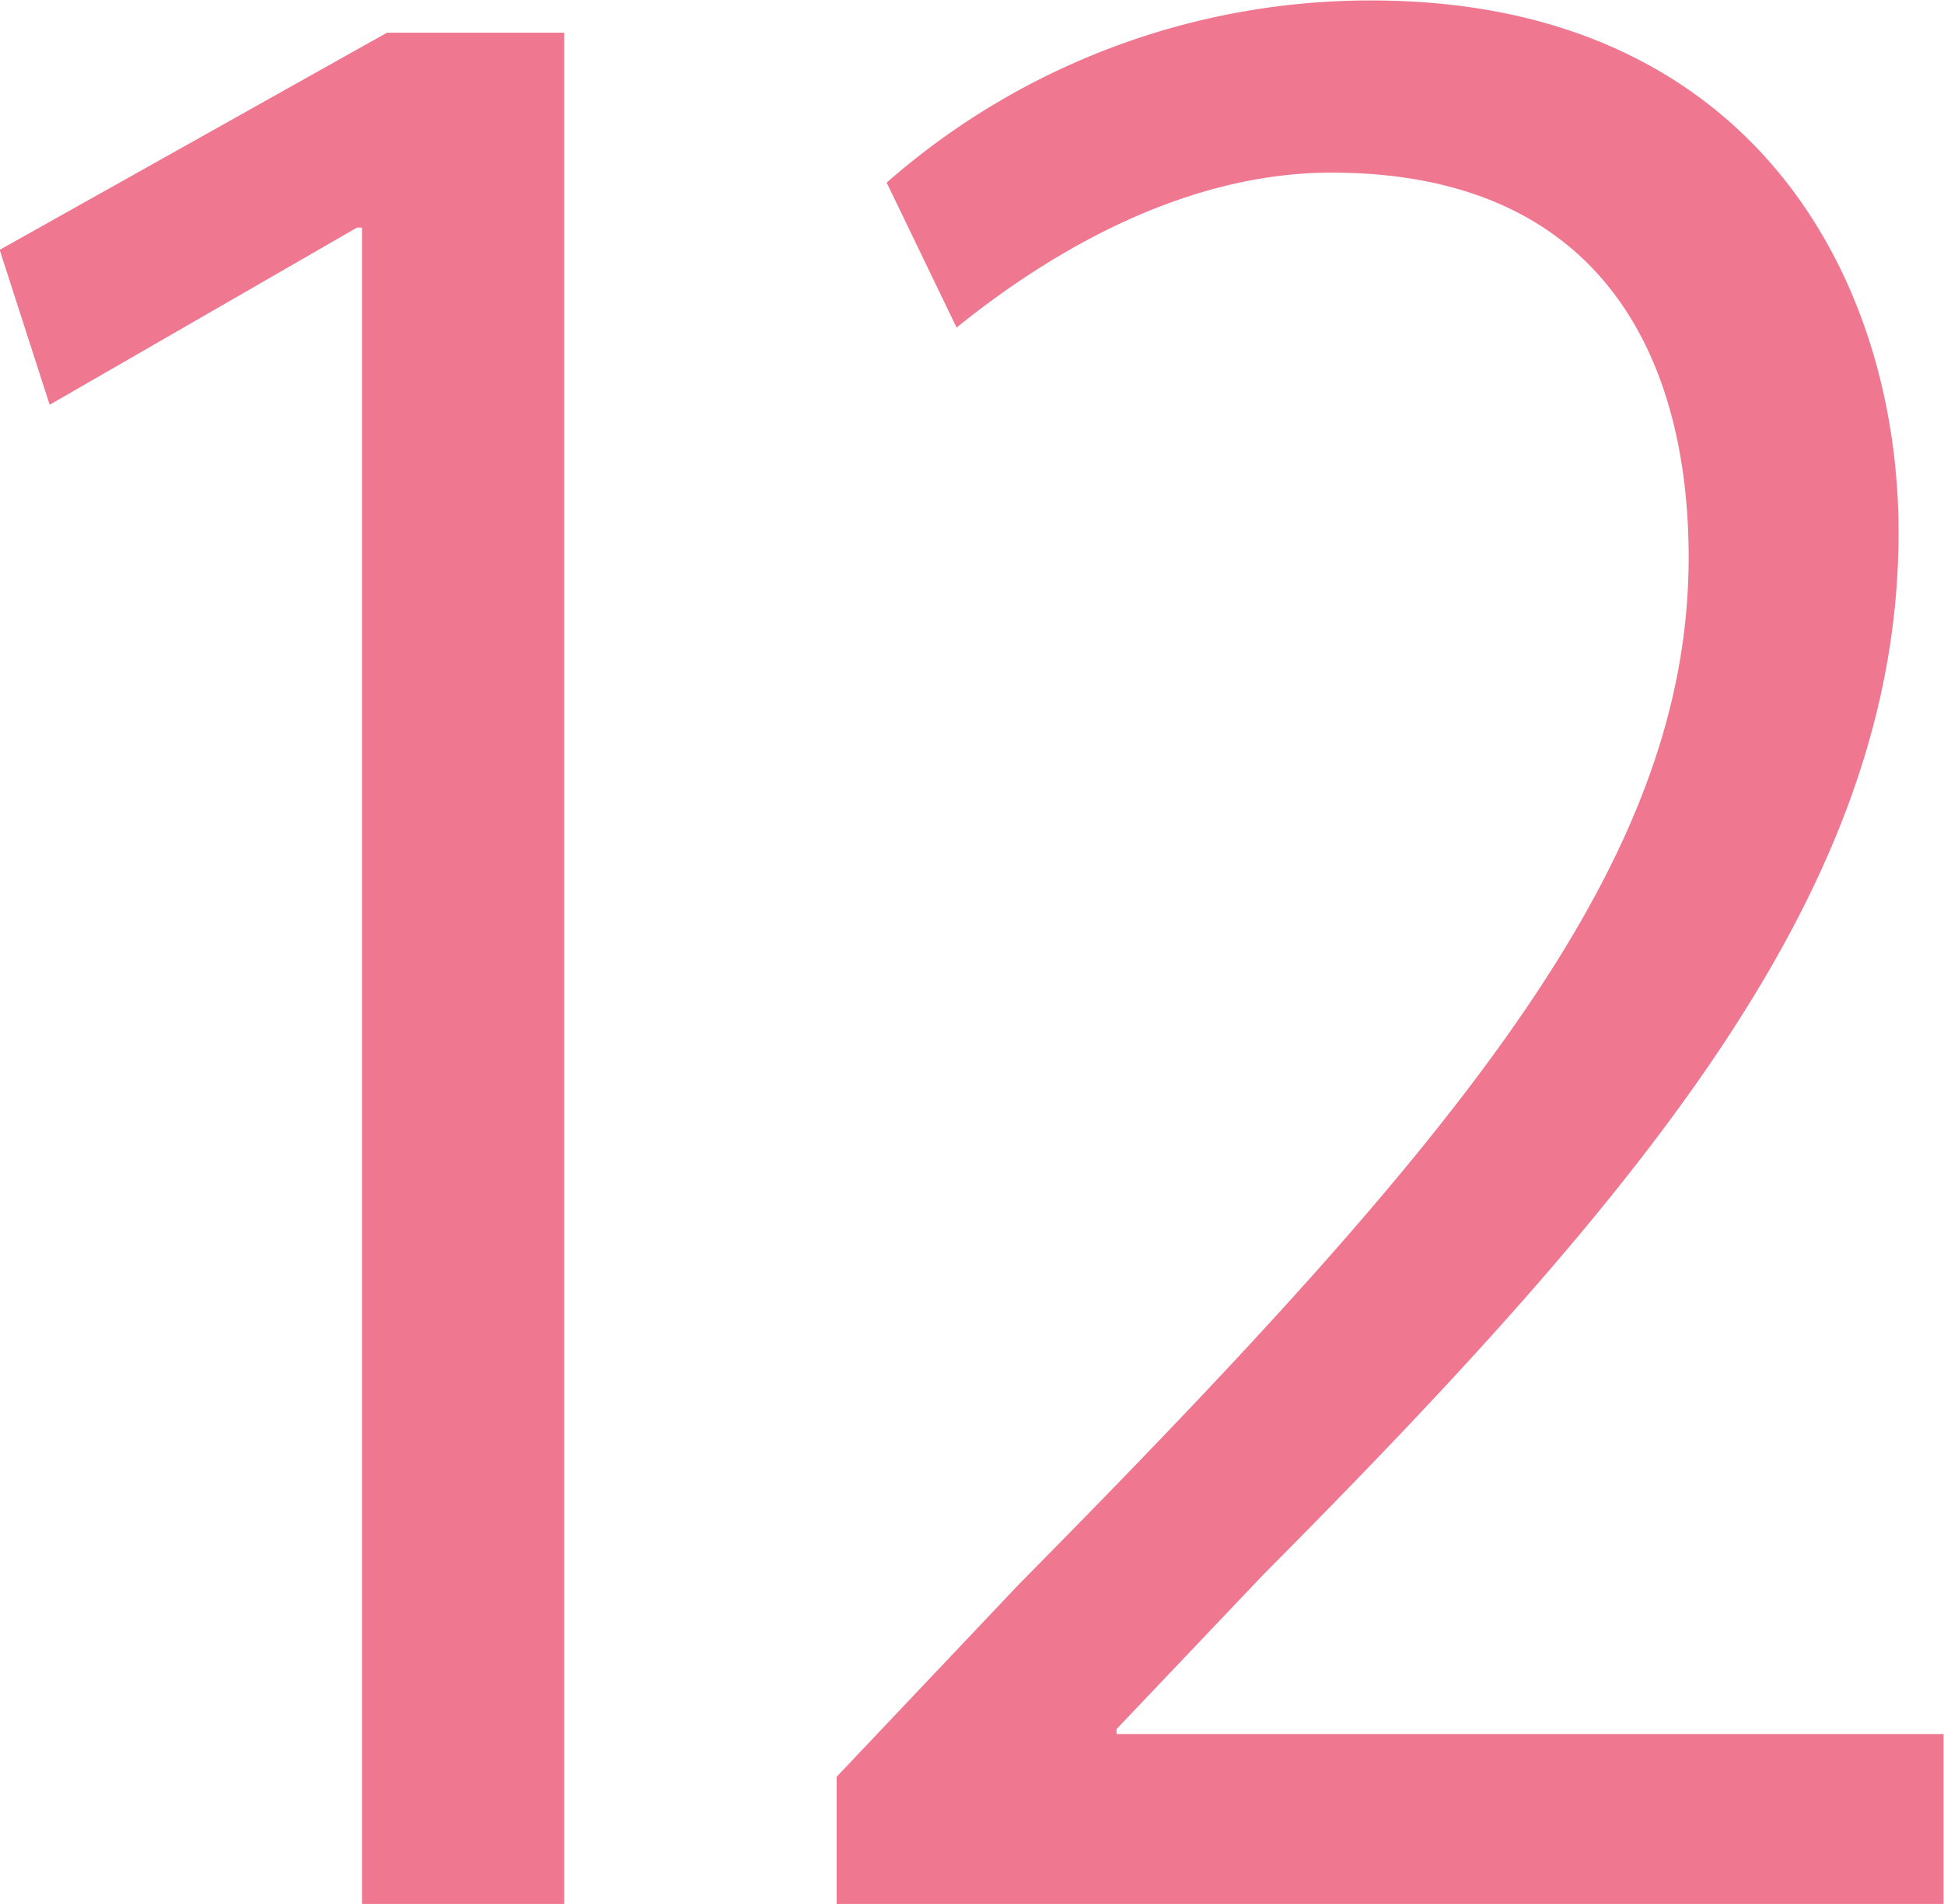 <svg xmlns="http://www.w3.org/2000/svg" width="42.784" height="41.91" viewBox="0 0 42.784 41.91">
  <defs>
    <style>
      .cls-1 {
        fill: #ef7790;
        fill-rule: evenodd;
      }
    </style>
  </defs>
  <path id="campus_12.svg" class="cls-1" d="M989.573,3857v-41.19h-3.9l-8.524,4.78,1.1,3.41,6.764-3.9h0.11V3857h4.455Zm30.357-3.74h-18.2v-0.11l3.24-3.41c8.53-8.58,13.97-15.18,13.97-22.93,0-5.67-3.3-11.71-11.6-11.71a16.127,16.127,0,0,0-10.67,4.01l1.539,3.19c1.981-1.6,4.951-3.41,8.251-3.41,5.94,0,7.86,4.07,7.86,8.47,0,6.71-4.95,12.7-14.736,22.6l-4.014,4.24v2.8h24.36v-3.74Z" transform="translate(-977.156 -3815.09)"/>
</svg>
